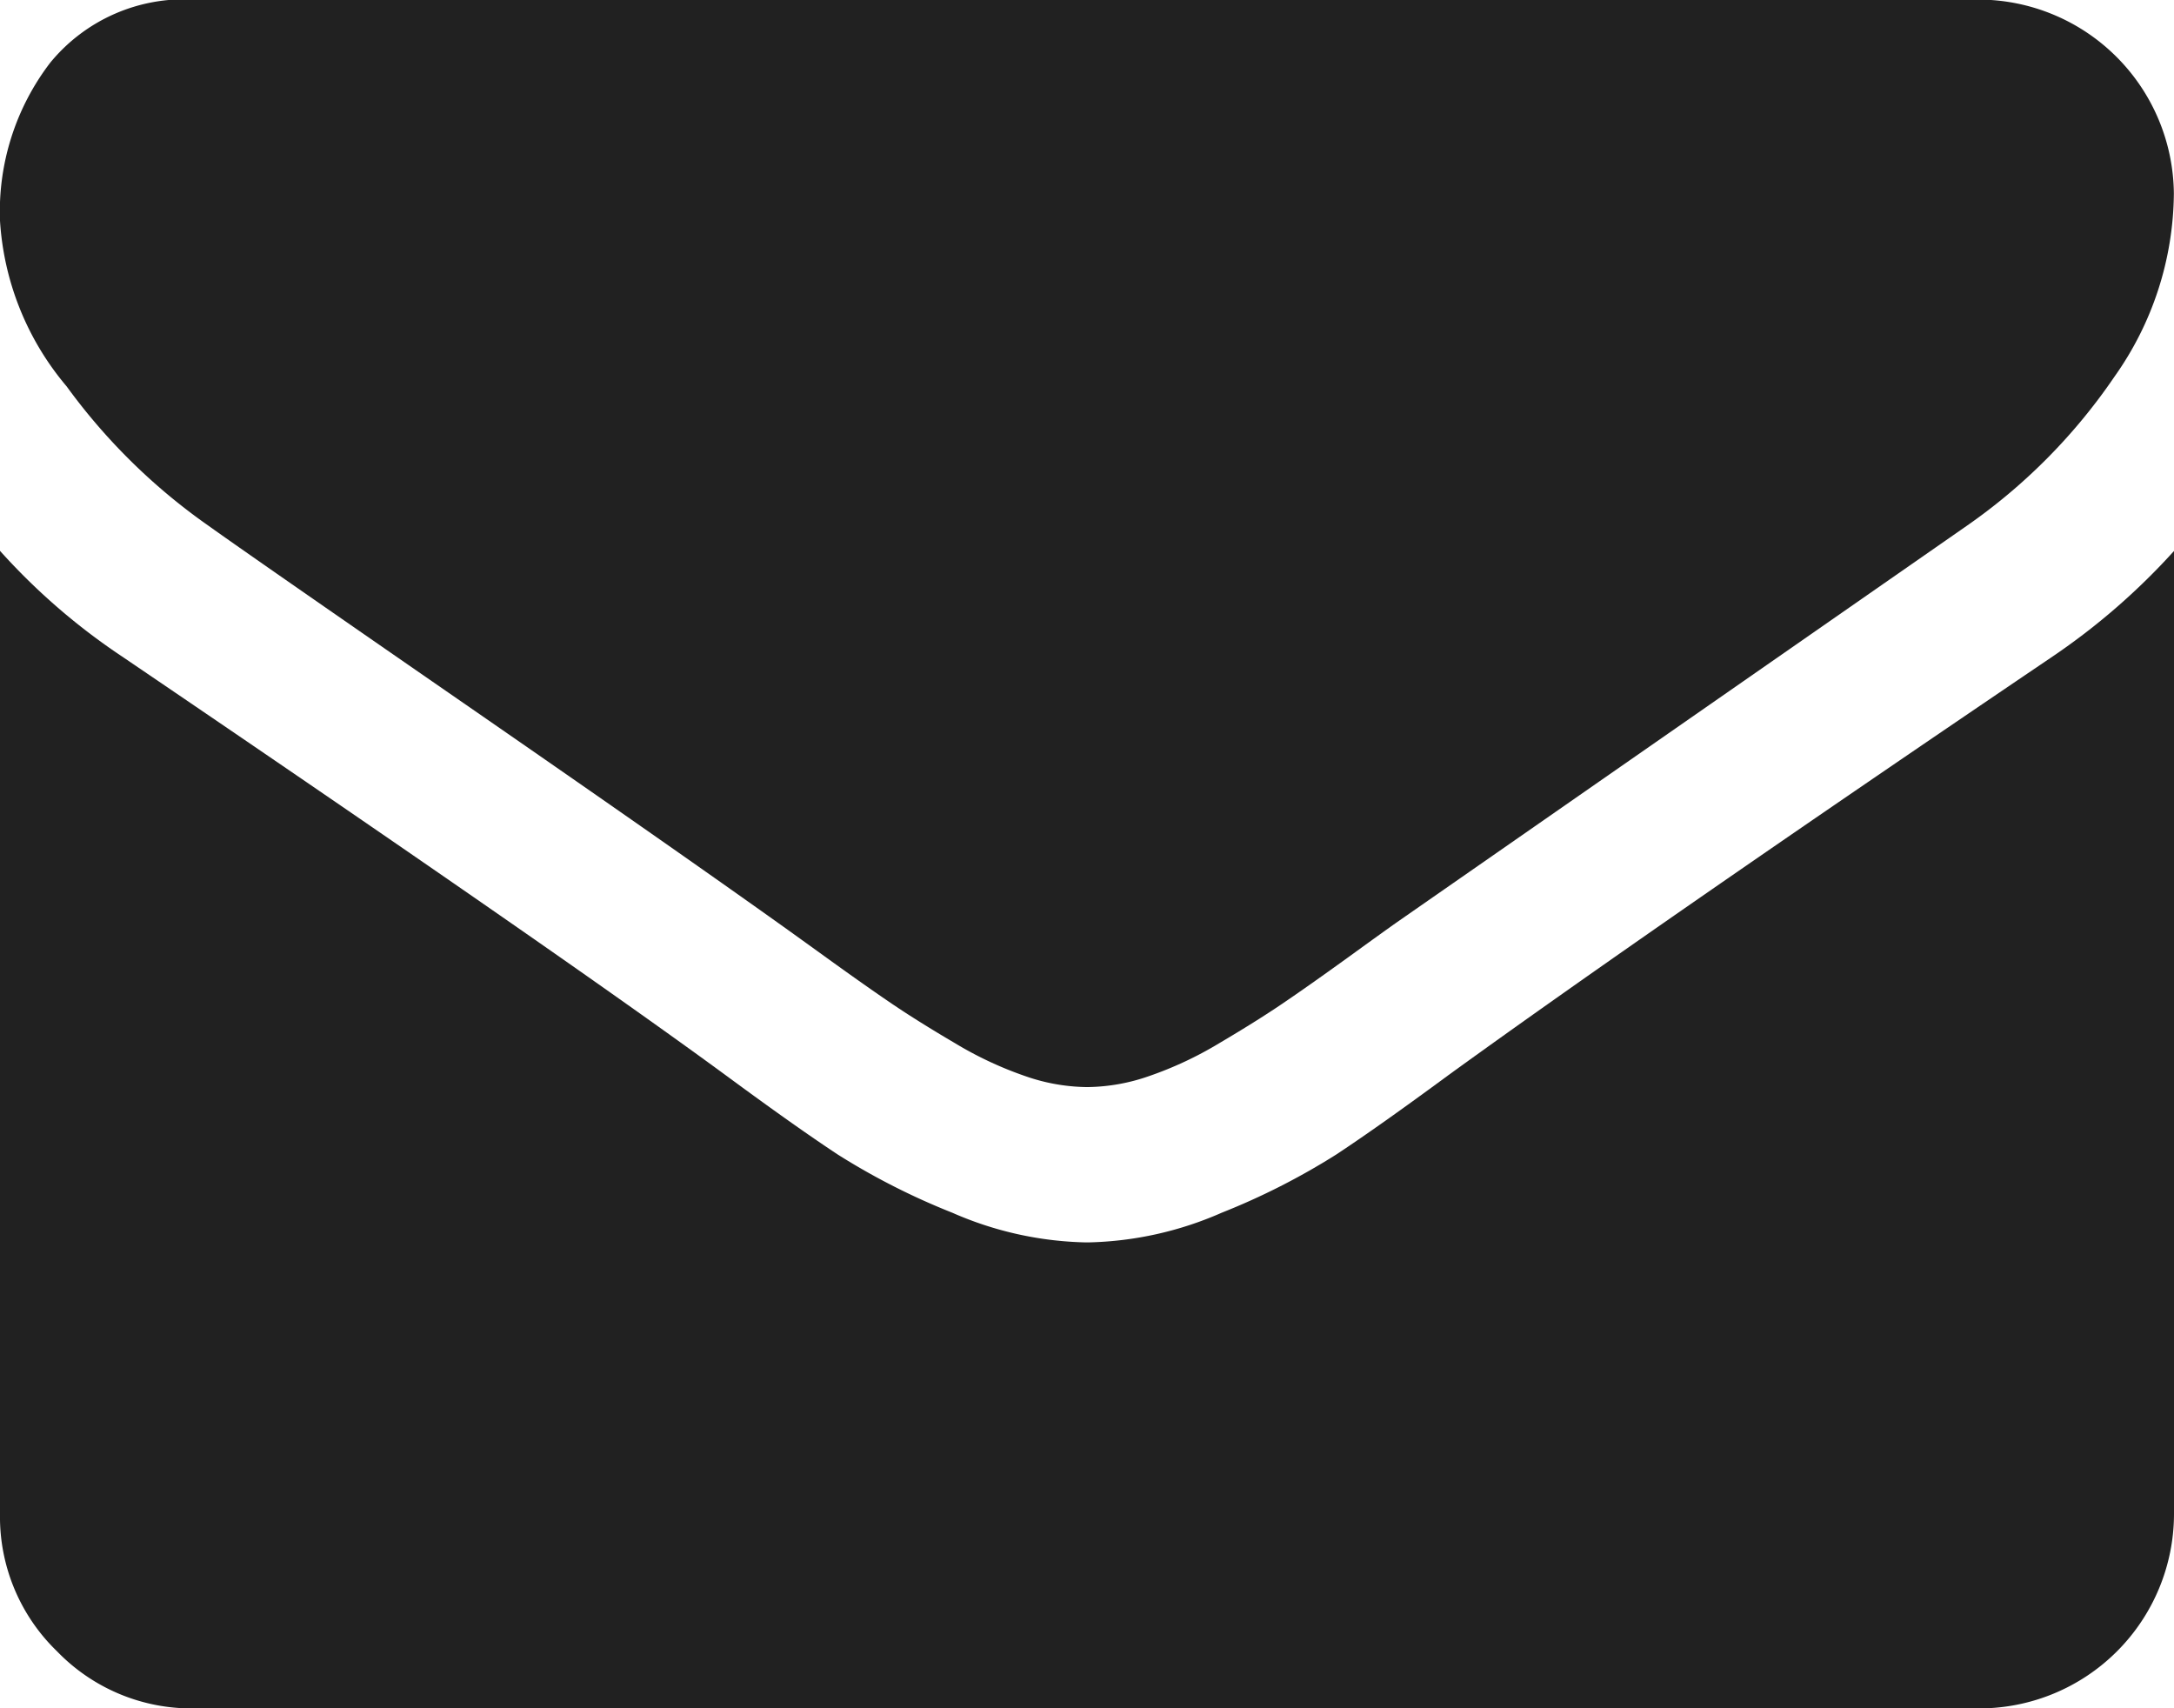 <?xml version="1.0" encoding="UTF-8"?> <svg xmlns="http://www.w3.org/2000/svg" id="envelope_7_" data-name="envelope (7)" width="16.04" height="12.603" viewBox="0 0 16.04 12.603"><g id="Group_3" data-name="Group 3" transform="translate(0 0)"><path id="Path_3" data-name="Path 3" d="M1.54,58.7q.3.215,1.835,1.276T5.72,61.614q.089.063.38.273t.483.34q.192.13.466.291a2.7,2.7,0,0,0,.515.241,1.418,1.418,0,0,0,.448.081h.018a1.419,1.419,0,0,0,.448-.081,2.7,2.7,0,0,0,.515-.241q.273-.161.465-.291t.483-.34q.291-.211.38-.273L14.51,58.7A4.252,4.252,0,0,0,15.6,57.6a2.364,2.364,0,0,0,.439-1.351,1.444,1.444,0,0,0-1.432-1.432H1.432a1.278,1.278,0,0,0-1.061.465A1.807,1.807,0,0,0,0,56.449a2.091,2.091,0,0,0,.492,1.222A4.443,4.443,0,0,0,1.54,58.7Z" transform="translate(0 -54.82)" fill="#212121"></path><path id="Path_4" data-name="Path 4" d="M15.145,185.216q-2.936,1.987-4.457,3.088-.51.376-.828.586a5.109,5.109,0,0,1-.846.43,2.575,2.575,0,0,1-.984.219H8.011a2.576,2.576,0,0,1-.985-.219,5.112,5.112,0,0,1-.846-.43q-.318-.21-.828-.586Q4.144,187.418.9,185.216a4.739,4.739,0,0,1-.9-.779v7.107a1.379,1.379,0,0,0,.421,1.012,1.379,1.379,0,0,0,1.012.421H14.608a1.437,1.437,0,0,0,1.432-1.432v-7.107A4.935,4.935,0,0,1,15.145,185.216Z" transform="translate(0 -180.373)" fill="#212121"></path></g></svg> 
